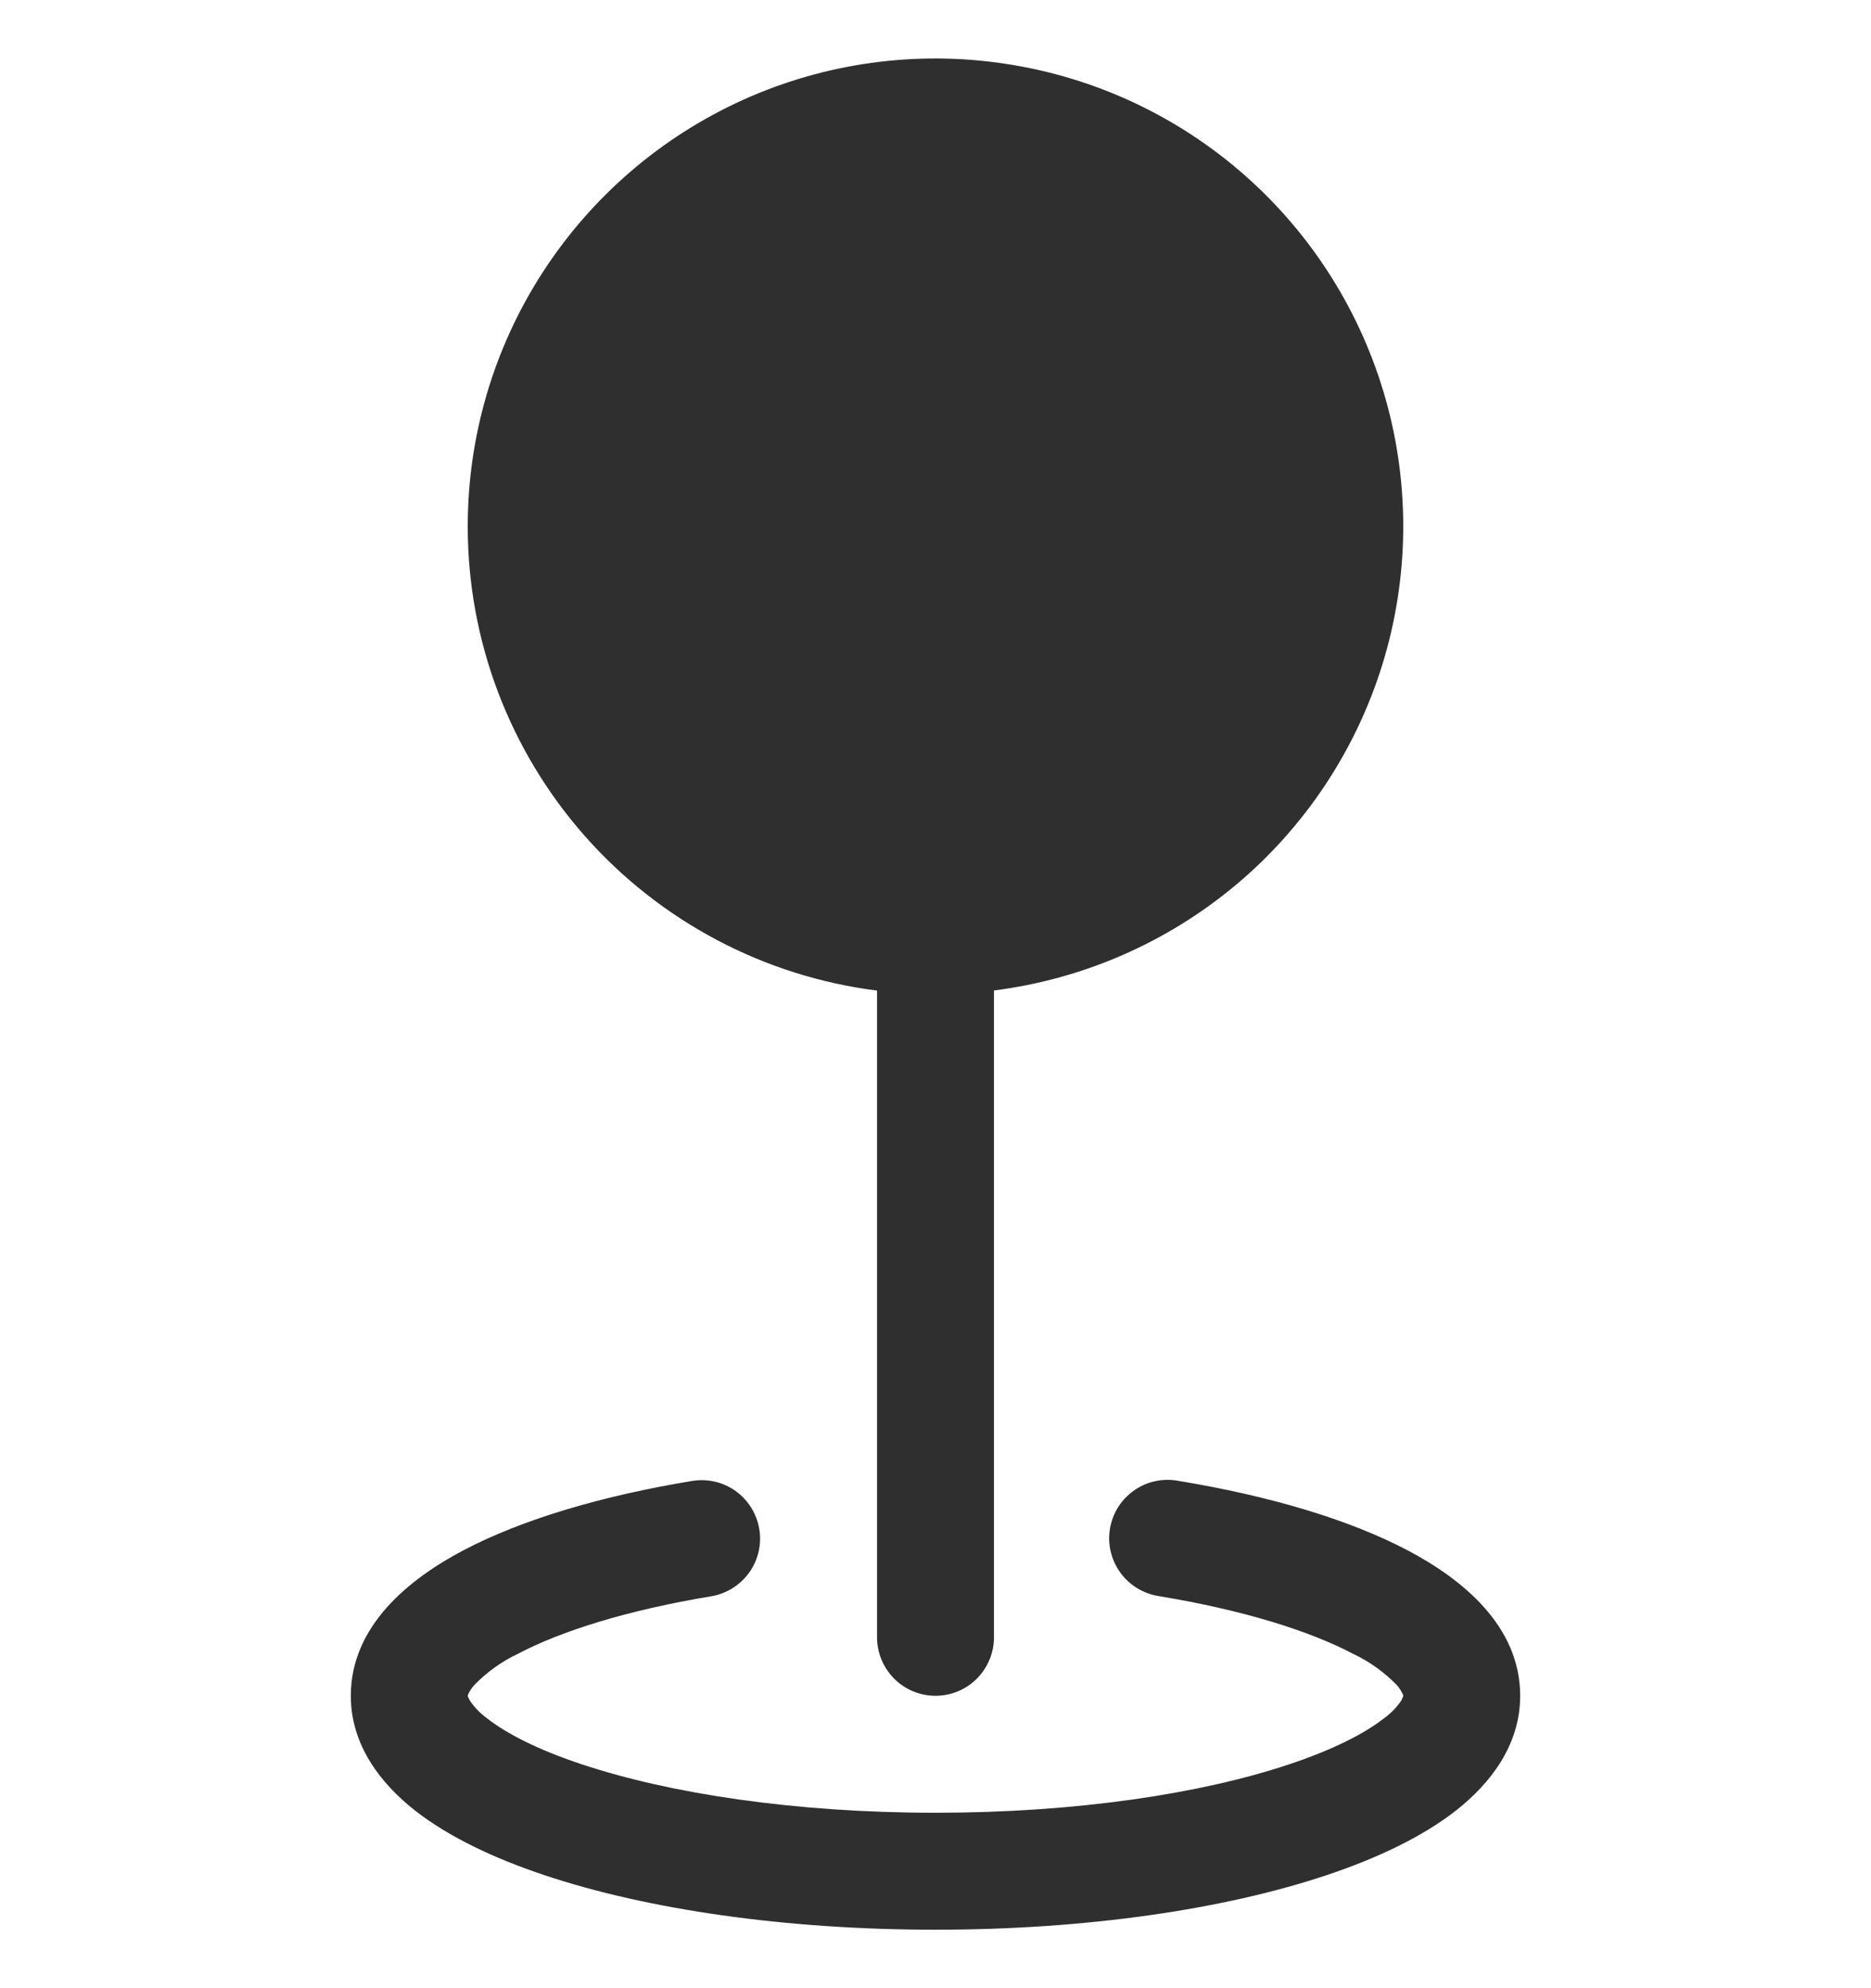<svg width="16" height="17" viewBox="0 0 16 17" fill="none" xmlns="http://www.w3.org/2000/svg">
<g clip-path="url(#clip0_1209_296557)">
<path fill-rule="evenodd" clip-rule="evenodd" d="M4 4.5C4 3.73 4.222 2.976 4.64 2.33C5.058 1.683 5.653 1.171 6.354 0.854C7.056 0.537 7.834 0.43 8.595 0.545C9.357 0.659 10.069 0.991 10.646 1.5C11.223 2.009 11.641 2.674 11.85 3.415C12.059 4.156 12.049 4.942 11.823 5.677C11.596 6.413 11.162 7.068 10.573 7.563C9.983 8.058 9.264 8.372 8.5 8.469V14C8.5 14.132 8.447 14.259 8.354 14.353C8.26 14.447 8.133 14.5 8 14.5C7.867 14.5 7.74 14.447 7.646 14.353C7.553 14.259 7.5 14.132 7.5 14V8.47C6.533 8.348 5.644 7.877 4.999 7.146C4.355 6.415 3.999 5.474 4 4.5ZM6.493 13.074C6.515 13.204 6.484 13.338 6.407 13.446C6.329 13.554 6.213 13.627 6.082 13.649C5.37 13.767 4.802 13.944 4.427 14.142C4.289 14.207 4.164 14.297 4.057 14.407C4.033 14.433 4.013 14.463 4 14.497V14.5L4.002 14.508L4.018 14.541C4.057 14.599 4.106 14.649 4.163 14.691C4.328 14.821 4.598 14.961 4.976 15.086C5.727 15.336 6.796 15.5 8 15.5C9.204 15.5 10.273 15.337 11.024 15.086C11.402 14.96 11.672 14.821 11.837 14.691C11.894 14.65 11.944 14.599 11.983 14.541L11.998 14.508L12 14.5V14.496C11.986 14.463 11.967 14.432 11.943 14.406C11.836 14.297 11.711 14.207 11.573 14.142C11.197 13.944 10.63 13.767 9.918 13.649C9.852 13.64 9.788 13.617 9.73 13.583C9.673 13.549 9.623 13.504 9.583 13.45C9.543 13.396 9.515 13.335 9.499 13.27C9.483 13.205 9.481 13.137 9.492 13.071C9.503 13.005 9.527 12.942 9.563 12.885C9.599 12.829 9.646 12.78 9.701 12.742C9.756 12.704 9.818 12.677 9.883 12.664C9.949 12.65 10.016 12.65 10.082 12.663C10.852 12.79 11.534 12.991 12.039 13.257C12.5 13.5 13 13.9 13 14.5C13 14.926 12.74 15.252 12.456 15.477C12.166 15.705 11.776 15.89 11.34 16.035C10.462 16.328 9.281 16.5 8 16.5C6.719 16.5 5.538 16.328 4.66 16.035C4.224 15.89 3.834 15.705 3.544 15.477C3.26 15.252 3 14.926 3 14.5C3 13.901 3.5 13.5 3.961 13.257C4.466 12.991 5.148 12.79 5.918 12.663C6.049 12.641 6.183 12.672 6.291 12.749C6.398 12.826 6.471 12.943 6.493 13.074Z" fill="#2F2F2F"/>
</g>
<defs>
<clipPath id="clip0_1209_296557">
<rect width="16" height="16" fill="white" transform="translate(0 0.5)"/>
</clipPath>
</defs>
</svg>
